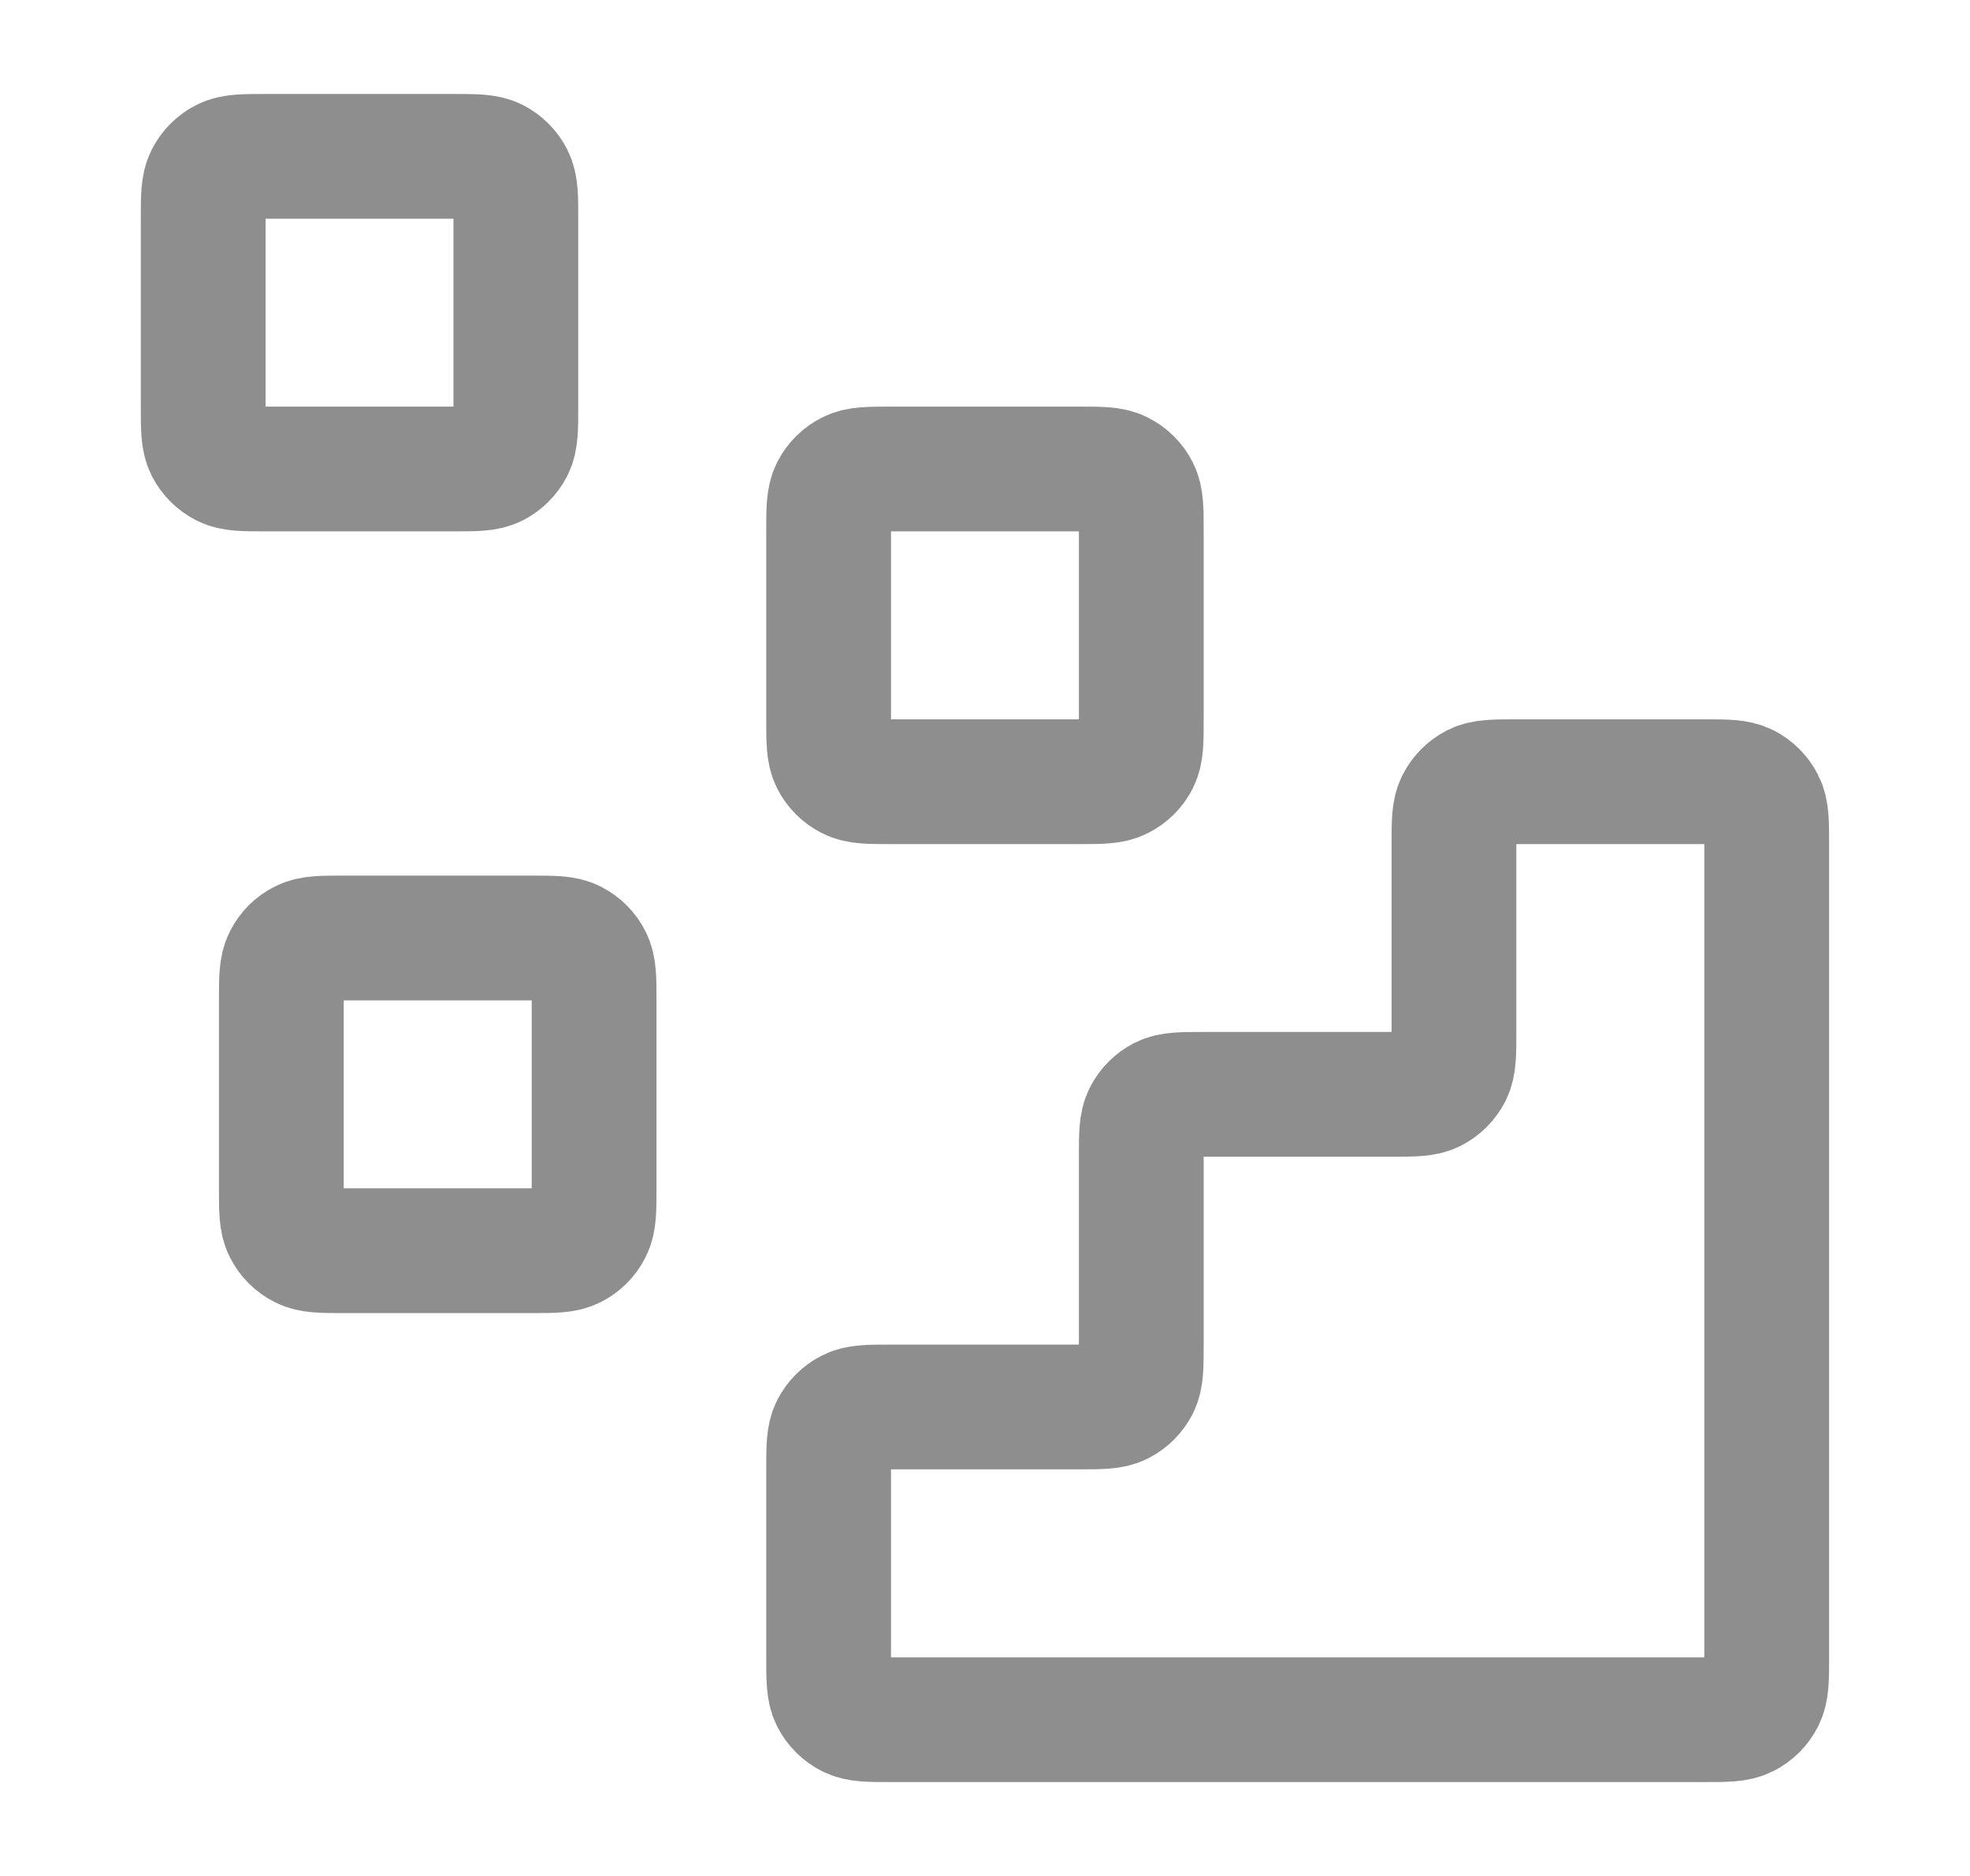 <svg width="21" height="20" viewBox="0 0 21 20" fill="none" xmlns="http://www.w3.org/2000/svg">
<path d="M18.166 18.334C18.399 18.334 18.516 18.334 18.605 18.288C18.684 18.248 18.747 18.185 18.787 18.106C18.833 18.017 18.833 17.9 18.833 17.667V9C18.833 8.767 18.833 8.65 18.787 8.561C18.747 8.483 18.684 8.419 18.605 8.379C18.516 8.334 18.399 8.334 18.166 8.334L16.166 8.334C15.933 8.334 15.816 8.334 15.727 8.379C15.649 8.419 15.585 8.483 15.545 8.561C15.499 8.65 15.499 8.767 15.499 9V11C15.499 11.234 15.499 11.35 15.454 11.44C15.414 11.518 15.35 11.582 15.272 11.622C15.183 11.667 15.066 11.667 14.833 11.667H12.833C12.599 11.667 12.483 11.667 12.393 11.712C12.315 11.752 12.251 11.816 12.211 11.895C12.166 11.984 12.166 12.1 12.166 12.334V14.334C12.166 14.567 12.166 14.684 12.121 14.773C12.081 14.851 12.017 14.915 11.938 14.955C11.849 15 11.733 15 11.499 15H9.499C9.266 15 9.149 15 9.06 15.046C8.982 15.086 8.918 15.149 8.878 15.228C8.833 15.317 8.833 15.434 8.833 15.667V17.667C8.833 17.9 8.833 18.017 8.878 18.106C8.918 18.185 8.982 18.248 9.06 18.288C9.149 18.334 9.266 18.334 9.499 18.334L18.166 18.334Z" stroke="#8E8E8E" stroke-width="1.33" stroke-linecap="round" stroke-linejoin="round"/>
<path d="M8.833 5.667C8.833 5.434 8.833 5.317 8.878 5.228C8.918 5.149 8.982 5.086 9.06 5.046C9.149 5 9.266 5 9.499 5H11.499C11.733 5 11.849 5 11.938 5.046C12.017 5.086 12.081 5.149 12.121 5.228C12.166 5.317 12.166 5.434 12.166 5.667V7.667C12.166 7.9 12.166 8.017 12.121 8.106C12.081 8.185 12.017 8.248 11.938 8.288C11.849 8.334 11.733 8.334 11.499 8.334H9.499C9.266 8.334 9.149 8.334 9.06 8.288C8.982 8.248 8.918 8.185 8.878 8.106C8.833 8.017 8.833 7.9 8.833 7.667V5.667Z" stroke="#8E8E8E" stroke-width="1.33" stroke-linecap="round" stroke-linejoin="round"/>
<path d="M2.999 10.667C2.999 10.434 2.999 10.317 3.045 10.228C3.085 10.149 3.148 10.086 3.227 10.046C3.316 10 3.433 10 3.666 10H5.666C5.899 10 6.016 10 6.105 10.046C6.184 10.086 6.247 10.149 6.287 10.228C6.333 10.317 6.333 10.434 6.333 10.667V12.667C6.333 12.9 6.333 13.017 6.287 13.106C6.247 13.185 6.184 13.248 6.105 13.288C6.016 13.334 5.899 13.334 5.666 13.334H3.666C3.433 13.334 3.316 13.334 3.227 13.288C3.148 13.248 3.085 13.185 3.045 13.106C2.999 13.017 2.999 12.9 2.999 12.667V10.667Z" stroke="#8E8E8E" stroke-width="1.33" stroke-linecap="round" stroke-linejoin="round"/>
<path d="M2.166 2.334C2.166 2.1 2.166 1.984 2.211 1.895C2.251 1.816 2.315 1.752 2.394 1.712C2.483 1.667 2.599 1.667 2.833 1.667H4.833C5.066 1.667 5.183 1.667 5.272 1.712C5.35 1.752 5.414 1.816 5.454 1.895C5.499 1.984 5.499 2.1 5.499 2.334V4.334C5.499 4.567 5.499 4.684 5.454 4.773C5.414 4.851 5.35 4.915 5.272 4.955C5.183 5 5.066 5 4.833 5H2.833C2.599 5 2.483 5 2.394 4.955C2.315 4.915 2.251 4.851 2.211 4.773C2.166 4.684 2.166 4.567 2.166 4.334V2.334Z" stroke="#8E8E8E" stroke-width="1.33" stroke-linecap="round" stroke-linejoin="round"/>
</svg>
